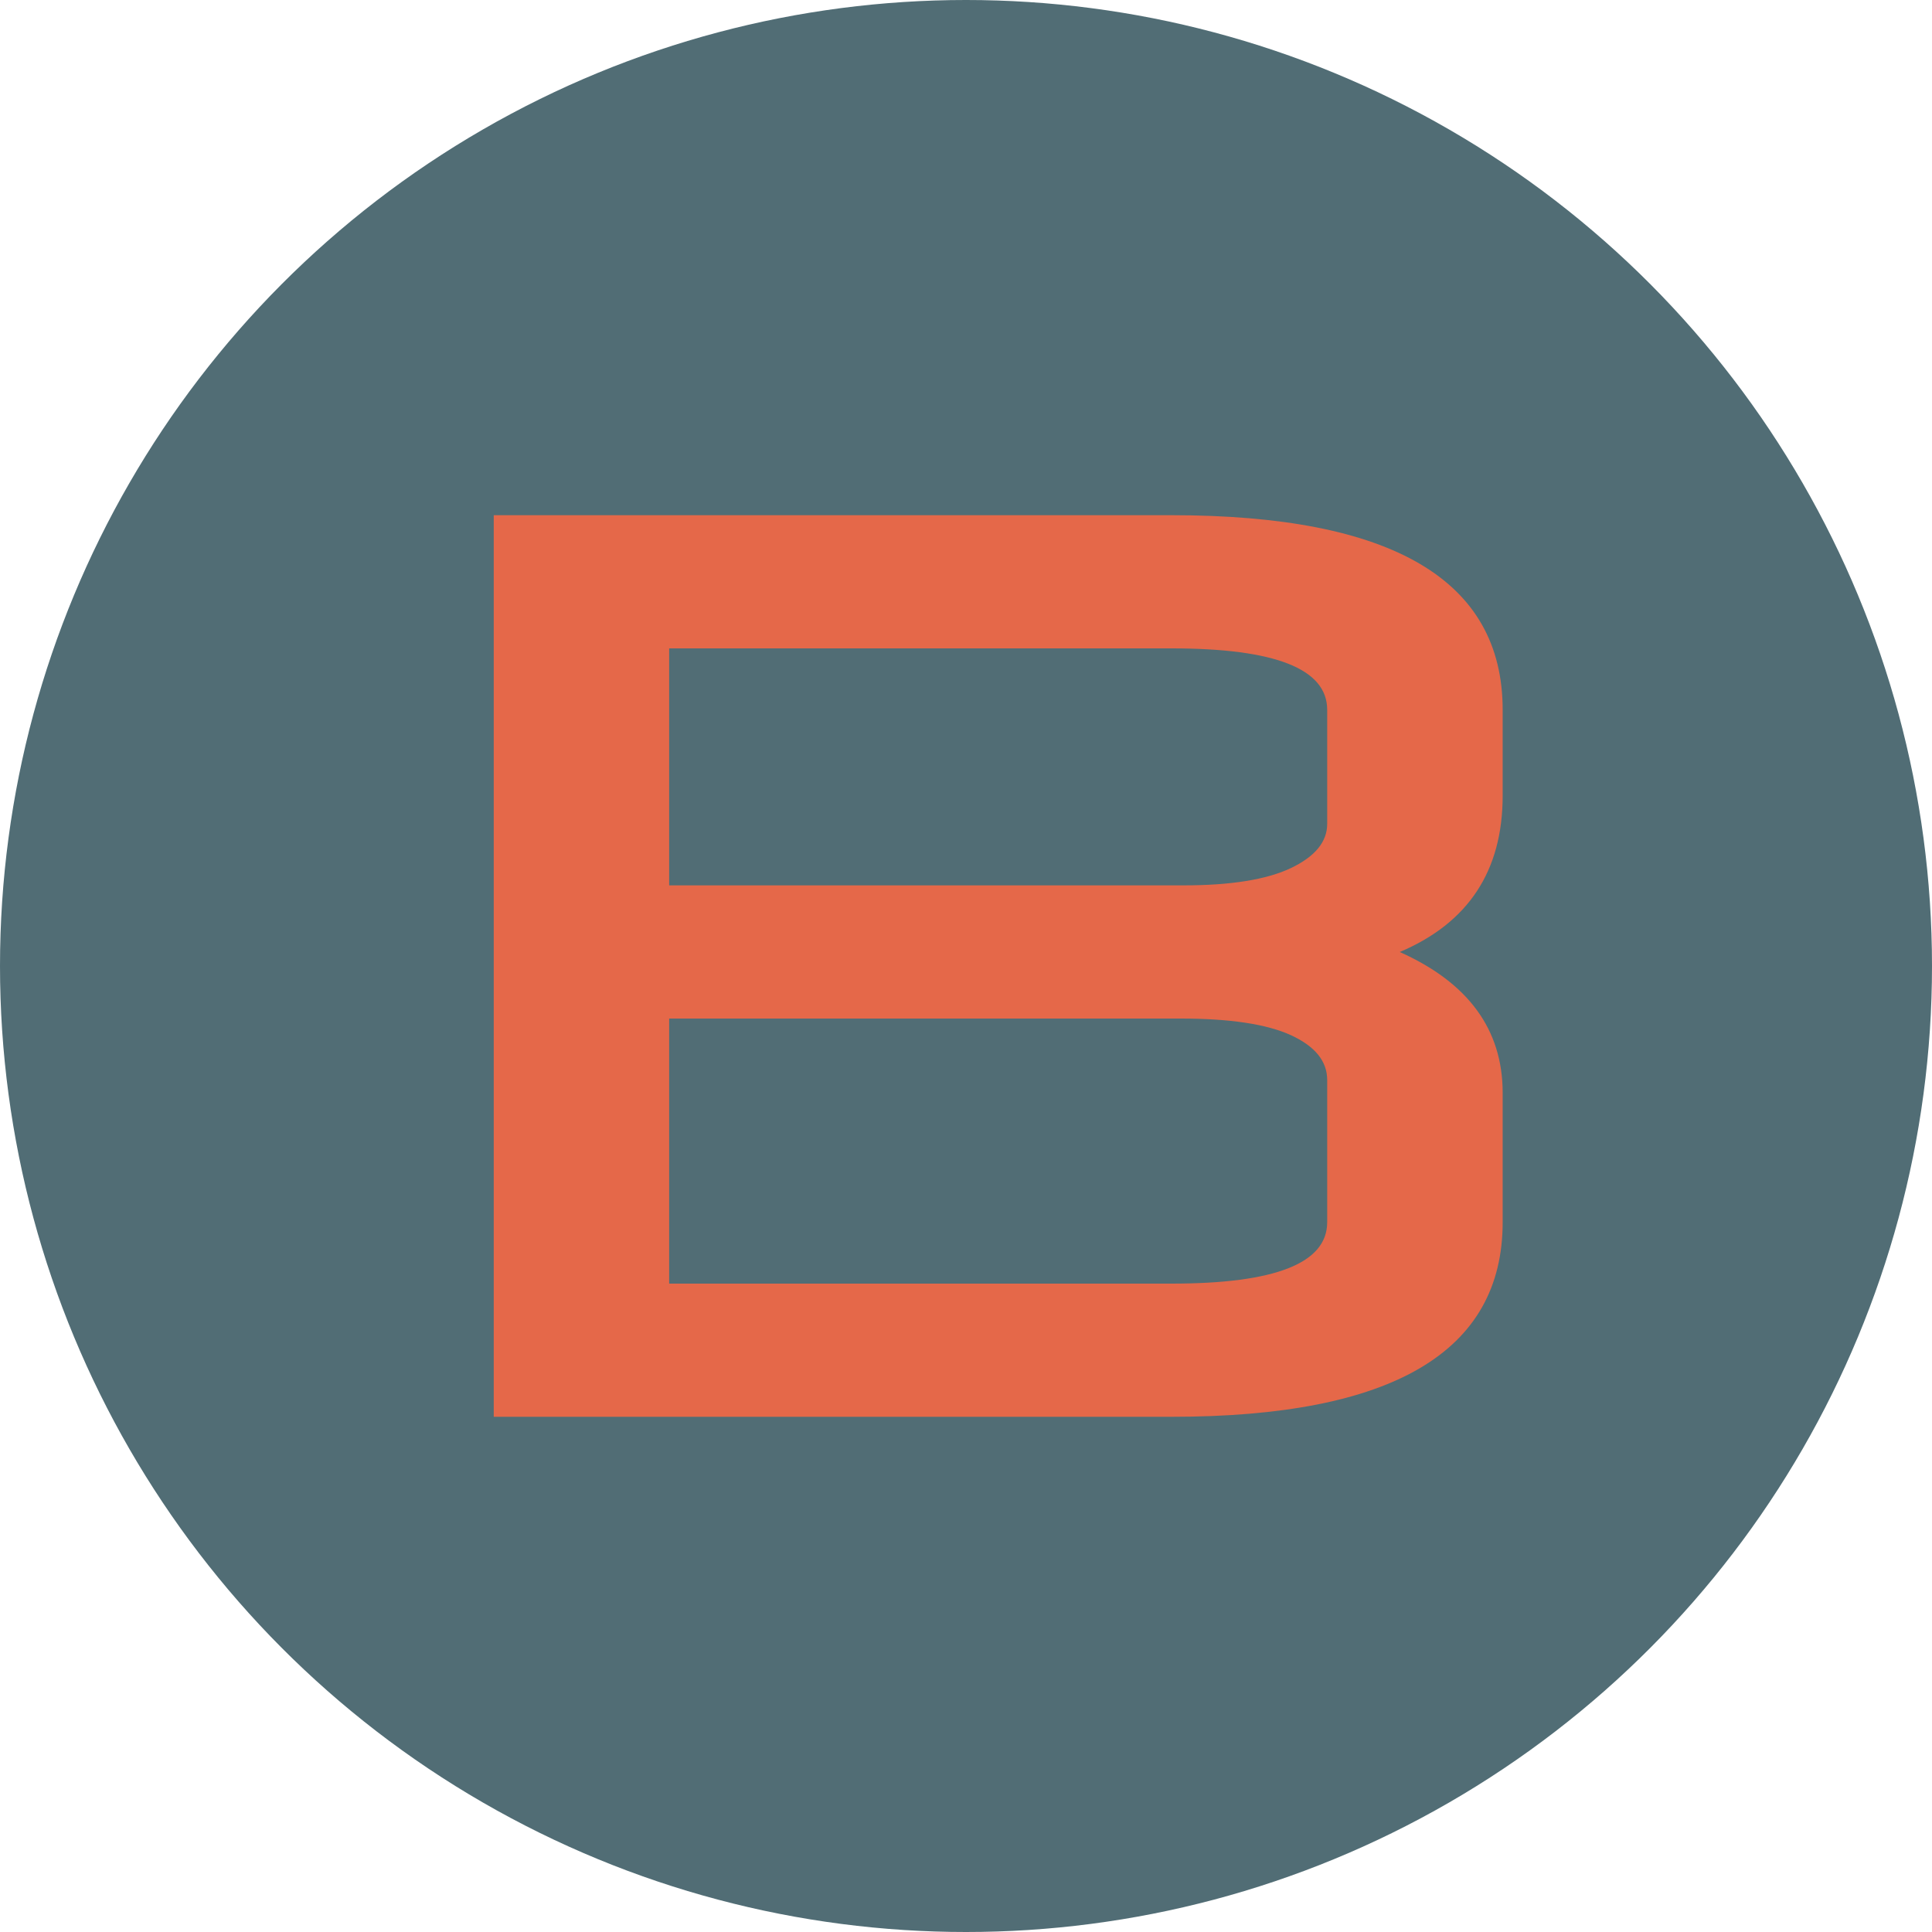 <svg width="45" height="45" viewBox="0 0 45 45" fill="none" xmlns="http://www.w3.org/2000/svg">
<circle cx="22.5" cy="22.5" r="22.5" fill="#516D75"/>
<path fill-rule="evenodd" clip-rule="evenodd" d="M11.5 12H27.288C32.429 12 35 13.512 35 16.534V18.532C35 20.284 34.201 21.497 32.603 22.174C34.201 22.889 35 23.982 35 25.454V28.467C35 31.49 32.429 33 27.288 33H11.5V12ZM15.586 15.102V20.622H27.564C28.671 20.622 29.505 20.487 30.068 20.219C30.631 19.95 30.913 19.607 30.913 19.19V16.534C30.913 15.58 29.705 15.102 27.288 15.102H15.586ZM27.288 29.898C29.705 29.898 30.913 29.421 30.913 28.467V25.155C30.913 24.718 30.631 24.37 30.068 24.111C29.505 23.854 28.649 23.724 27.503 23.724H15.586V29.898H27.288Z" fill="#E56849"/>
</svg>
